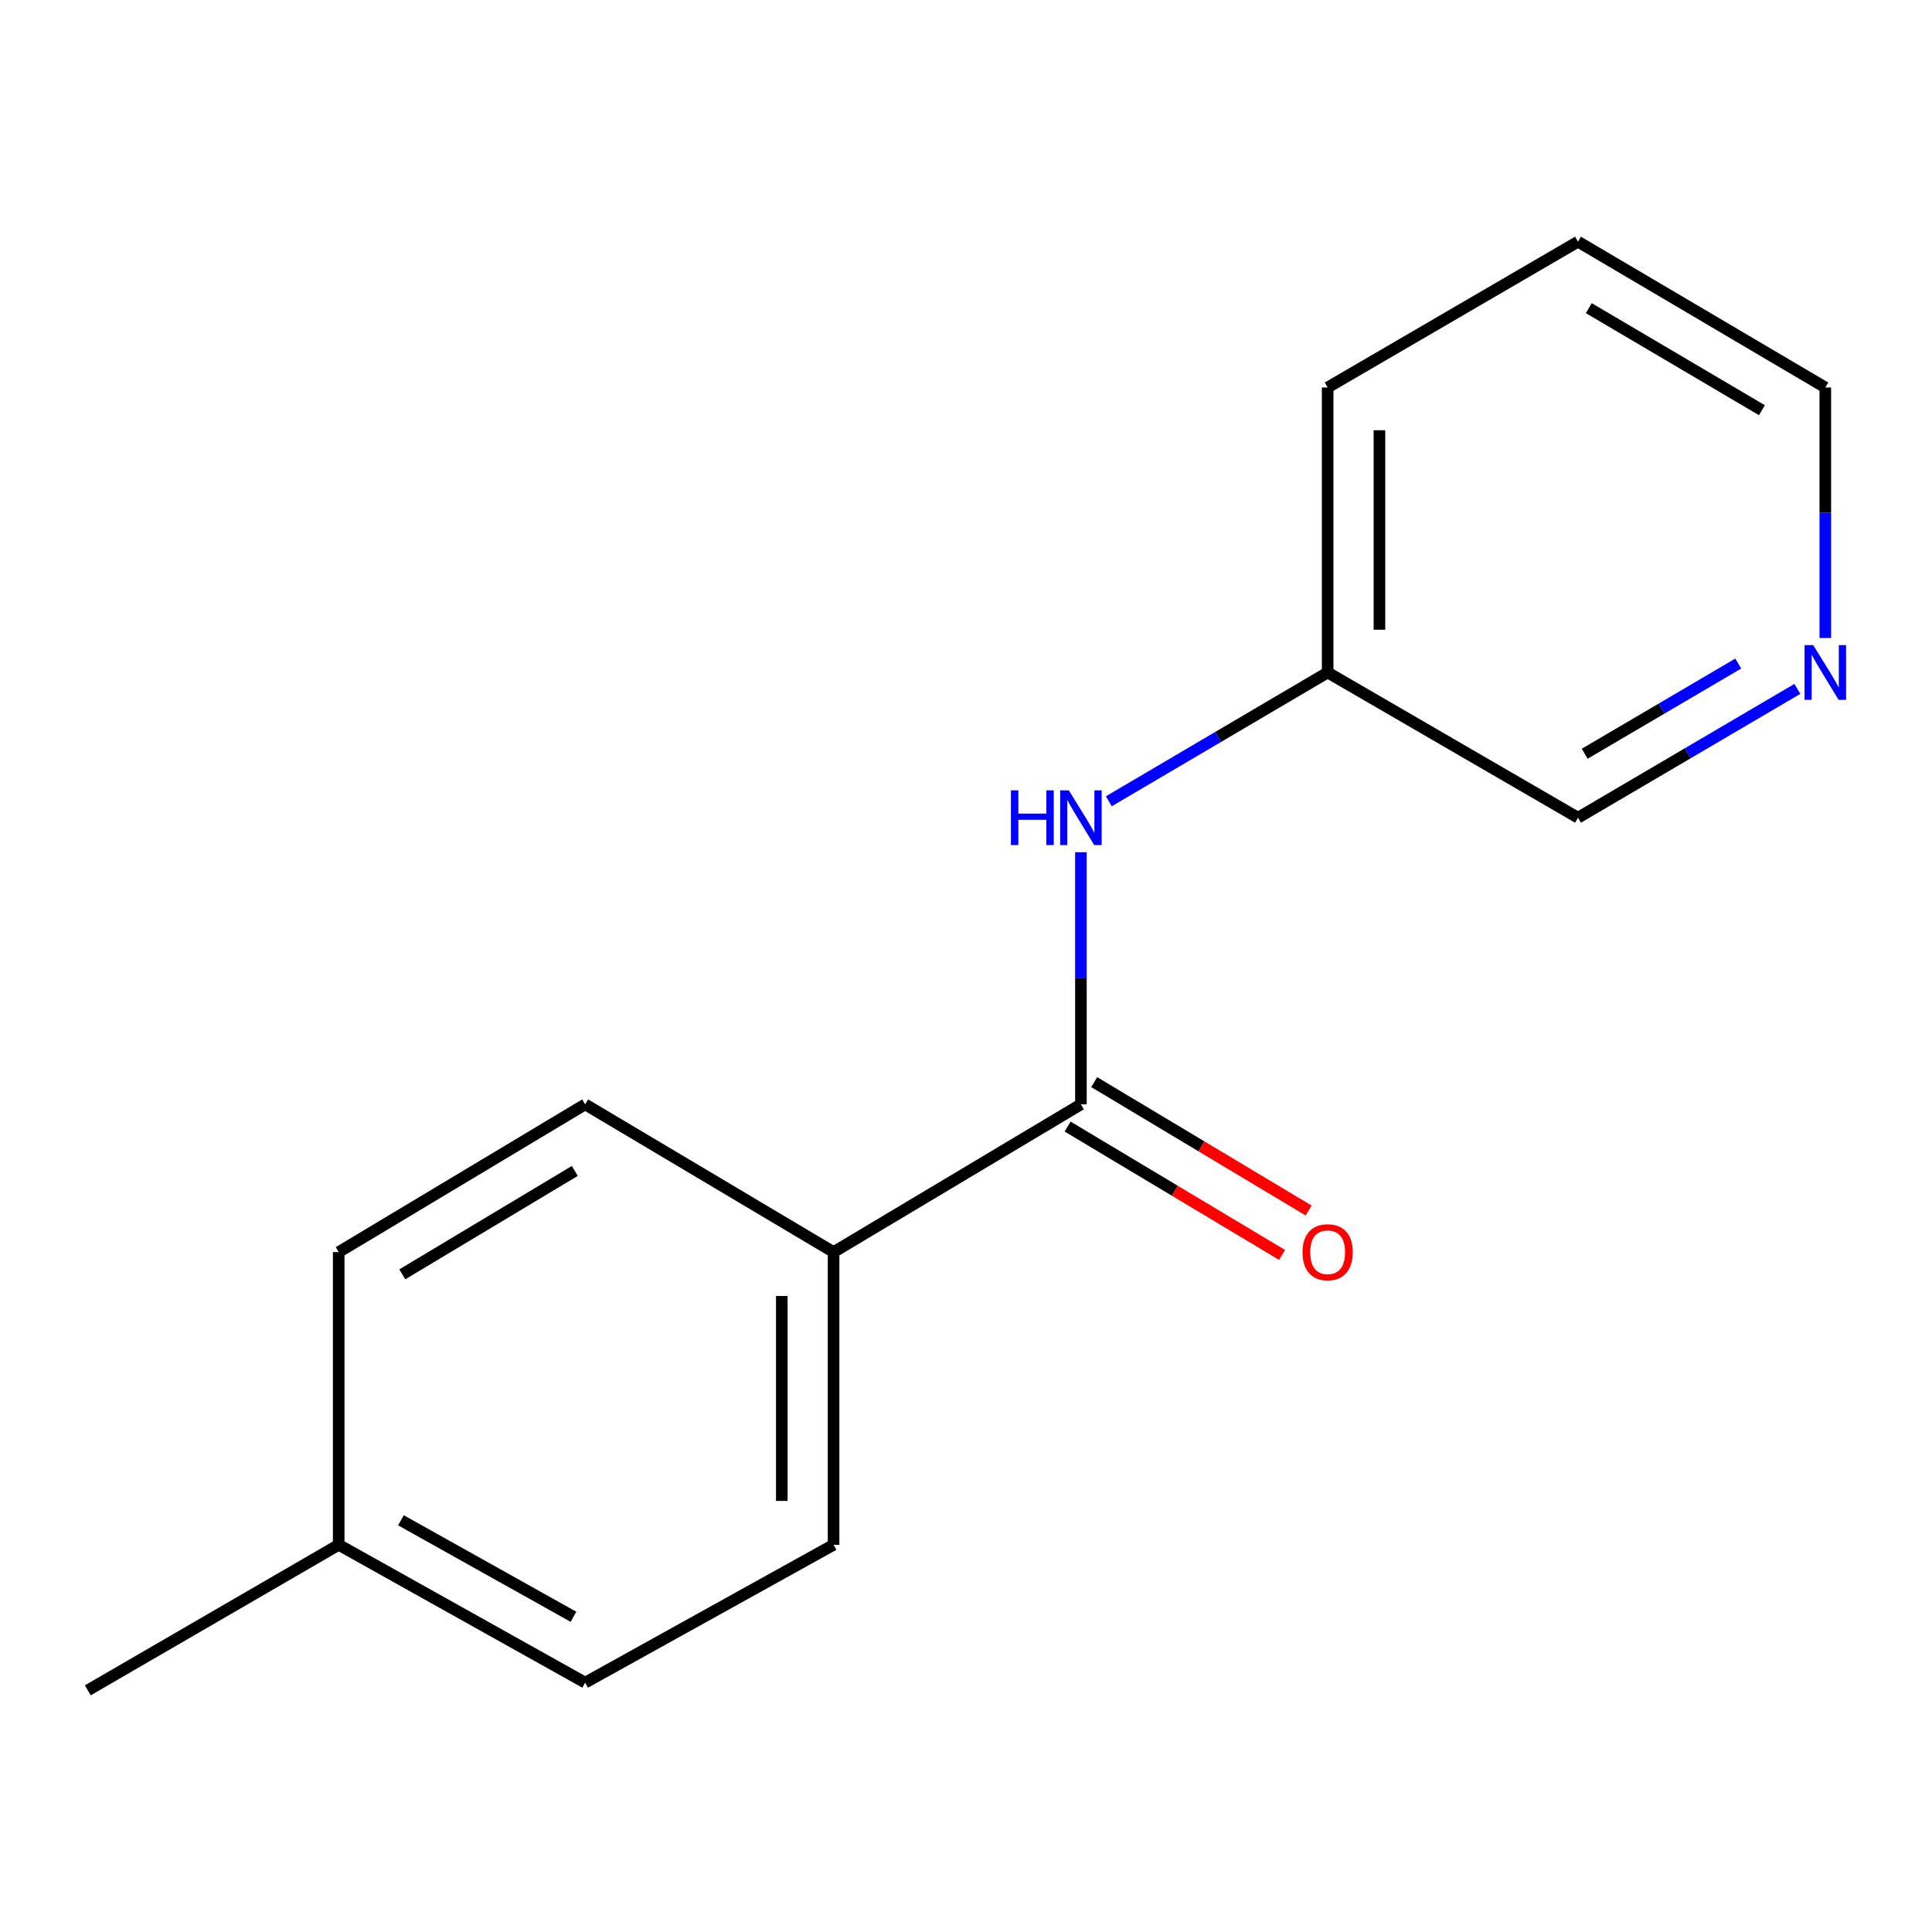 <?xml version='1.0' encoding='iso-8859-1'?>
<svg version='1.1' baseProfile='full'
              xmlns='http://www.w3.org/2000/svg'
                      xmlns:rdkit='http://www.rdkit.org/xml'
                      xmlns:xlink='http://www.w3.org/1999/xlink'
                  xml:space='preserve'
width='1000px' height='1000px' viewBox='0 0 1000 1000'>
<!-- END OF HEADER -->
<rect style='opacity:1.0;fill:#FFFFFF;stroke:none' width='1000' height='1000' x='0' y='0'> </rect>
<path class='bond-0' d='M 559.482,571.614 L 559.482,506.366' style='fill:none;fill-rule:evenodd;stroke:#000000;stroke-width:6px;stroke-linecap:butt;stroke-linejoin:miter;stroke-opacity:1' />
<path class='bond-0' d='M 559.482,506.366 L 559.482,441.119' style='fill:none;fill-rule:evenodd;stroke:#0000FF;stroke-width:6px;stroke-linecap:butt;stroke-linejoin:miter;stroke-opacity:1' />
<path class='bond-1' d='M 559.482,571.614 L 431.455,648.082' style='fill:none;fill-rule:evenodd;stroke:#000000;stroke-width:6px;stroke-linecap:butt;stroke-linejoin:miter;stroke-opacity:1' />
<path class='bond-2' d='M 552.599,583.11 L 608.095,616.338' style='fill:none;fill-rule:evenodd;stroke:#000000;stroke-width:6px;stroke-linecap:butt;stroke-linejoin:miter;stroke-opacity:1' />
<path class='bond-2' d='M 608.095,616.338 L 663.591,649.566' style='fill:none;fill-rule:evenodd;stroke:#FF0000;stroke-width:6px;stroke-linecap:butt;stroke-linejoin:miter;stroke-opacity:1' />
<path class='bond-2' d='M 566.365,560.117 L 621.862,593.345' style='fill:none;fill-rule:evenodd;stroke:#000000;stroke-width:6px;stroke-linecap:butt;stroke-linejoin:miter;stroke-opacity:1' />
<path class='bond-2' d='M 621.862,593.345 L 677.358,626.573' style='fill:none;fill-rule:evenodd;stroke:#FF0000;stroke-width:6px;stroke-linecap:butt;stroke-linejoin:miter;stroke-opacity:1' />
<path class='bond-6' d='M 573.927,414.747 L 630.561,381.412' style='fill:none;fill-rule:evenodd;stroke:#0000FF;stroke-width:6px;stroke-linecap:butt;stroke-linejoin:miter;stroke-opacity:1' />
<path class='bond-6' d='M 630.561,381.412 L 687.196,348.077' style='fill:none;fill-rule:evenodd;stroke:#000000;stroke-width:6px;stroke-linecap:butt;stroke-linejoin:miter;stroke-opacity:1' />
<path class='bond-4' d='M 431.455,648.082 L 431.455,799.588' style='fill:none;fill-rule:evenodd;stroke:#000000;stroke-width:6px;stroke-linecap:butt;stroke-linejoin:miter;stroke-opacity:1' />
<path class='bond-4' d='M 404.656,670.807 L 404.656,776.862' style='fill:none;fill-rule:evenodd;stroke:#000000;stroke-width:6px;stroke-linecap:butt;stroke-linejoin:miter;stroke-opacity:1' />
<path class='bond-5' d='M 431.455,648.082 L 302.878,571.614' style='fill:none;fill-rule:evenodd;stroke:#000000;stroke-width:6px;stroke-linecap:butt;stroke-linejoin:miter;stroke-opacity:1' />
<path class='bond-3' d='M 930.332,356.563 L 873.551,389.906' style='fill:none;fill-rule:evenodd;stroke:#0000FF;stroke-width:6px;stroke-linecap:butt;stroke-linejoin:miter;stroke-opacity:1' />
<path class='bond-3' d='M 873.551,389.906 L 816.771,423.249' style='fill:none;fill-rule:evenodd;stroke:#000000;stroke-width:6px;stroke-linecap:butt;stroke-linejoin:miter;stroke-opacity:1' />
<path class='bond-3' d='M 899.727,343.457 L 859.981,366.797' style='fill:none;fill-rule:evenodd;stroke:#0000FF;stroke-width:6px;stroke-linecap:butt;stroke-linejoin:miter;stroke-opacity:1' />
<path class='bond-3' d='M 859.981,366.797 L 820.235,390.137' style='fill:none;fill-rule:evenodd;stroke:#000000;stroke-width:6px;stroke-linecap:butt;stroke-linejoin:miter;stroke-opacity:1' />
<path class='bond-16' d='M 944.783,330.229 L 944.783,265.395' style='fill:none;fill-rule:evenodd;stroke:#0000FF;stroke-width:6px;stroke-linecap:butt;stroke-linejoin:miter;stroke-opacity:1' />
<path class='bond-16' d='M 944.783,265.395 L 944.783,200.561' style='fill:none;fill-rule:evenodd;stroke:#000000;stroke-width:6px;stroke-linecap:butt;stroke-linejoin:miter;stroke-opacity:1' />
<path class='bond-8' d='M 431.455,799.588 L 302.878,870.934' style='fill:none;fill-rule:evenodd;stroke:#000000;stroke-width:6px;stroke-linecap:butt;stroke-linejoin:miter;stroke-opacity:1' />
<path class='bond-7' d='M 302.878,571.614 L 175.313,648.082' style='fill:none;fill-rule:evenodd;stroke:#000000;stroke-width:6px;stroke-linecap:butt;stroke-linejoin:miter;stroke-opacity:1' />
<path class='bond-7' d='M 297.522,606.07 L 208.226,659.597' style='fill:none;fill-rule:evenodd;stroke:#000000;stroke-width:6px;stroke-linecap:butt;stroke-linejoin:miter;stroke-opacity:1' />
<path class='bond-10' d='M 687.196,348.077 L 816.771,423.249' style='fill:none;fill-rule:evenodd;stroke:#000000;stroke-width:6px;stroke-linecap:butt;stroke-linejoin:miter;stroke-opacity:1' />
<path class='bond-12' d='M 687.196,348.077 L 687.196,200.561' style='fill:none;fill-rule:evenodd;stroke:#000000;stroke-width:6px;stroke-linecap:butt;stroke-linejoin:miter;stroke-opacity:1' />
<path class='bond-12' d='M 713.995,325.95 L 713.995,222.689' style='fill:none;fill-rule:evenodd;stroke:#000000;stroke-width:6px;stroke-linecap:butt;stroke-linejoin:miter;stroke-opacity:1' />
<path class='bond-9' d='M 175.313,648.082 L 175.313,799.588' style='fill:none;fill-rule:evenodd;stroke:#000000;stroke-width:6px;stroke-linecap:butt;stroke-linejoin:miter;stroke-opacity:1' />
<path class='bond-15' d='M 302.878,870.934 L 175.313,799.588' style='fill:none;fill-rule:evenodd;stroke:#000000;stroke-width:6px;stroke-linecap:butt;stroke-linejoin:miter;stroke-opacity:1' />
<path class='bond-15' d='M 296.825,836.842 L 207.529,786.9' style='fill:none;fill-rule:evenodd;stroke:#000000;stroke-width:6px;stroke-linecap:butt;stroke-linejoin:miter;stroke-opacity:1' />
<path class='bond-13' d='M 175.313,799.588 L 45.455,874.909' style='fill:none;fill-rule:evenodd;stroke:#000000;stroke-width:6px;stroke-linecap:butt;stroke-linejoin:miter;stroke-opacity:1' />
<path class='bond-11' d='M 944.783,200.561 L 816.771,125.091' style='fill:none;fill-rule:evenodd;stroke:#000000;stroke-width:6px;stroke-linecap:butt;stroke-linejoin:miter;stroke-opacity:1' />
<path class='bond-11' d='M 911.971,212.327 L 822.362,159.498' style='fill:none;fill-rule:evenodd;stroke:#000000;stroke-width:6px;stroke-linecap:butt;stroke-linejoin:miter;stroke-opacity:1' />
<path class='bond-14' d='M 687.196,200.561 L 816.771,125.091' style='fill:none;fill-rule:evenodd;stroke:#000000;stroke-width:6px;stroke-linecap:butt;stroke-linejoin:miter;stroke-opacity:1' />
<path  class='atom-1' d='M 523.262 409.089
L 527.102 409.089
L 527.102 421.129
L 541.582 421.129
L 541.582 409.089
L 545.422 409.089
L 545.422 437.409
L 541.582 437.409
L 541.582 424.329
L 527.102 424.329
L 527.102 437.409
L 523.262 437.409
L 523.262 409.089
' fill='#0000FF'/>
<path  class='atom-1' d='M 553.222 409.089
L 562.502 424.089
Q 563.422 425.569, 564.902 428.249
Q 566.382 430.929, 566.462 431.089
L 566.462 409.089
L 570.222 409.089
L 570.222 437.409
L 566.342 437.409
L 556.382 421.009
Q 555.222 419.089, 553.982 416.889
Q 552.782 414.689, 552.422 414.009
L 552.422 437.409
L 548.742 437.409
L 548.742 409.089
L 553.222 409.089
' fill='#0000FF'/>
<path  class='atom-3' d='M 674.196 648.162
Q 674.196 641.362, 677.556 637.562
Q 680.916 633.762, 687.196 633.762
Q 693.476 633.762, 696.836 637.562
Q 700.196 641.362, 700.196 648.162
Q 700.196 655.042, 696.796 658.962
Q 693.396 662.842, 687.196 662.842
Q 680.956 662.842, 677.556 658.962
Q 674.196 655.082, 674.196 648.162
M 687.196 659.642
Q 691.516 659.642, 693.836 656.762
Q 696.196 653.842, 696.196 648.162
Q 696.196 642.602, 693.836 639.802
Q 691.516 636.962, 687.196 636.962
Q 682.876 636.962, 680.516 639.762
Q 678.196 642.562, 678.196 648.162
Q 678.196 653.882, 680.516 656.762
Q 682.876 659.642, 687.196 659.642
' fill='#FF0000'/>
<path  class='atom-4' d='M 938.523 333.917
L 947.803 348.917
Q 948.723 350.397, 950.203 353.077
Q 951.683 355.757, 951.763 355.917
L 951.763 333.917
L 955.523 333.917
L 955.523 362.237
L 951.643 362.237
L 941.683 345.837
Q 940.523 343.917, 939.283 341.717
Q 938.083 339.517, 937.723 338.837
L 937.723 362.237
L 934.043 362.237
L 934.043 333.917
L 938.523 333.917
' fill='#0000FF'/>
</svg>
